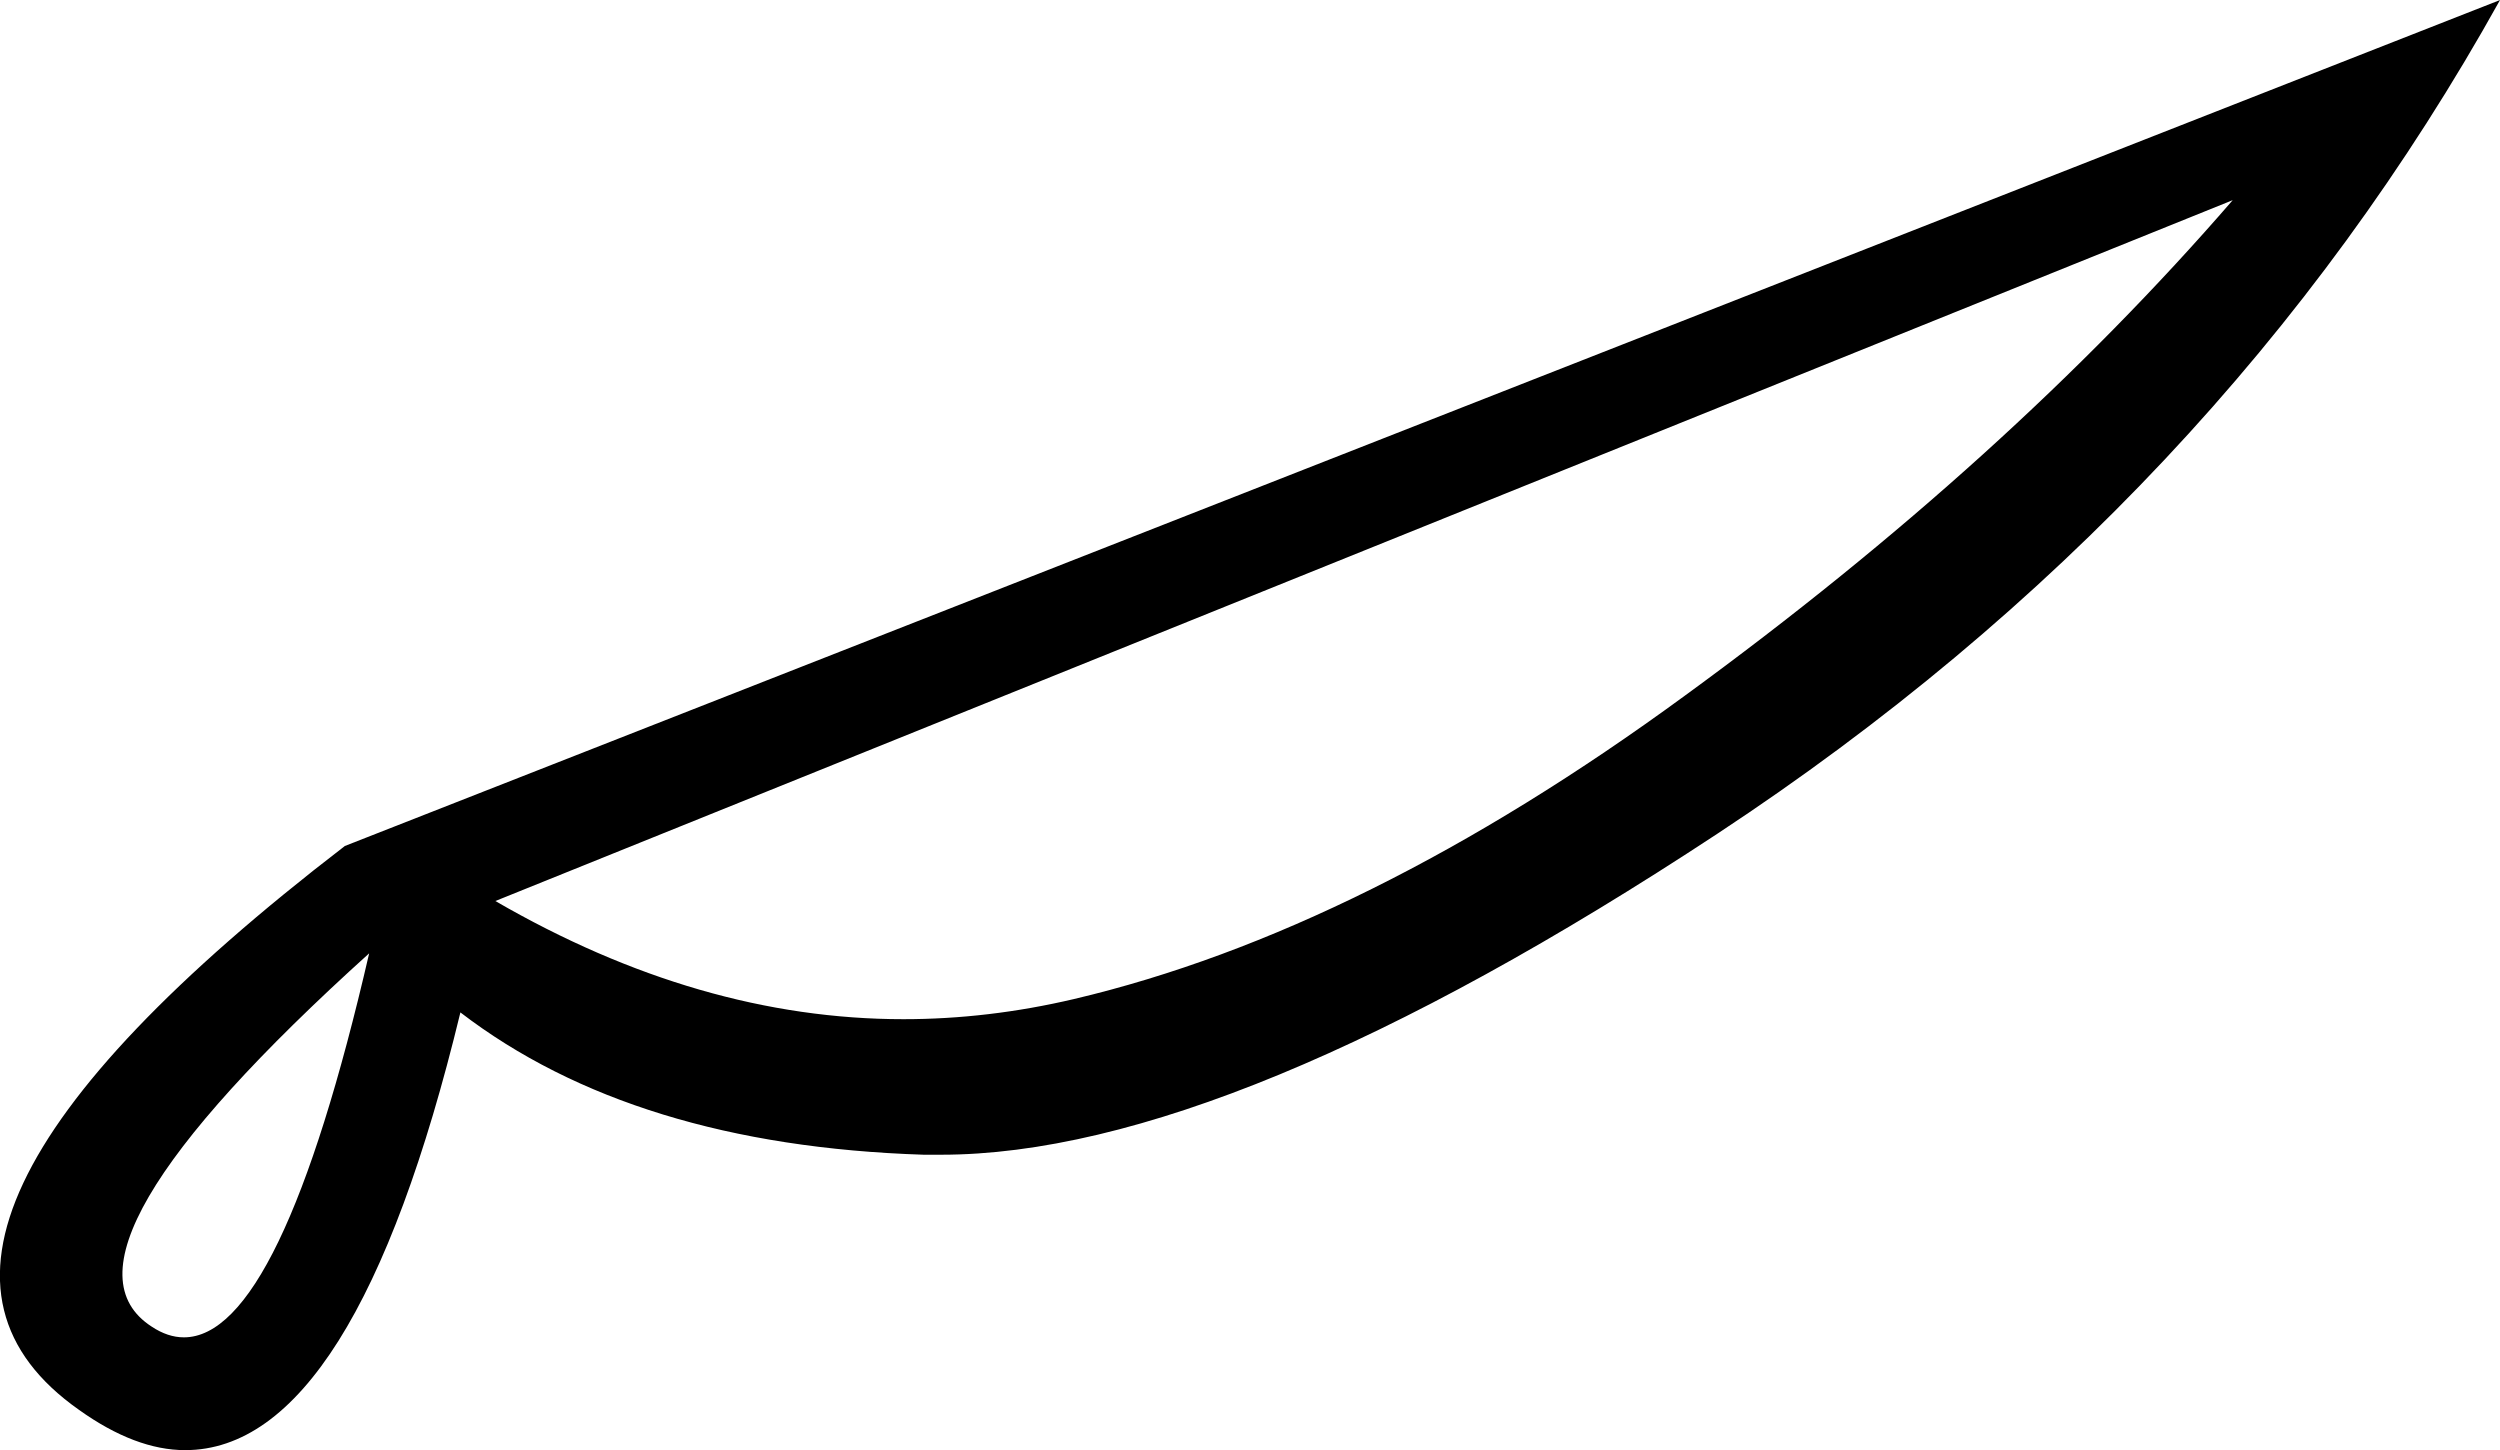 <?xml version="1.0" encoding="UTF-8"?>
<svg id="a" data-name="Ebene 1" xmlns="http://www.w3.org/2000/svg" width="13.3mm" height="7.715mm" viewBox="0 0 37.701 21.868">
  <path d="M33.672,3.017L7.47,13.587h0c2.052,1.188,4.104,1.782,6.155,1.782,.85,0,1.708-.101,2.572-.304,2.916-.688,5.987-2.214,9.213-4.576,3.24-2.362,5.994-4.853,8.261-7.472ZM5.567,14.376c-3.334,3.01-4.428,4.887-3.28,5.629,.162,.108,.324,.162,.486,.162,.972,0,1.903-1.93,2.794-5.791ZM37.701,0c-2.808,5.049-6.743,9.24-11.805,12.574-4.9,3.226-8.801,4.839-11.704,4.839h-.263c-2.916-.094-5.244-.81-6.986-2.146-1.066,4.401-2.45,6.601-4.151,6.601-.499,0-1.033-.202-1.6-.607-2.457-1.728-1.12-4.563,4.009-8.504L37.701,0Z"/>
</svg>